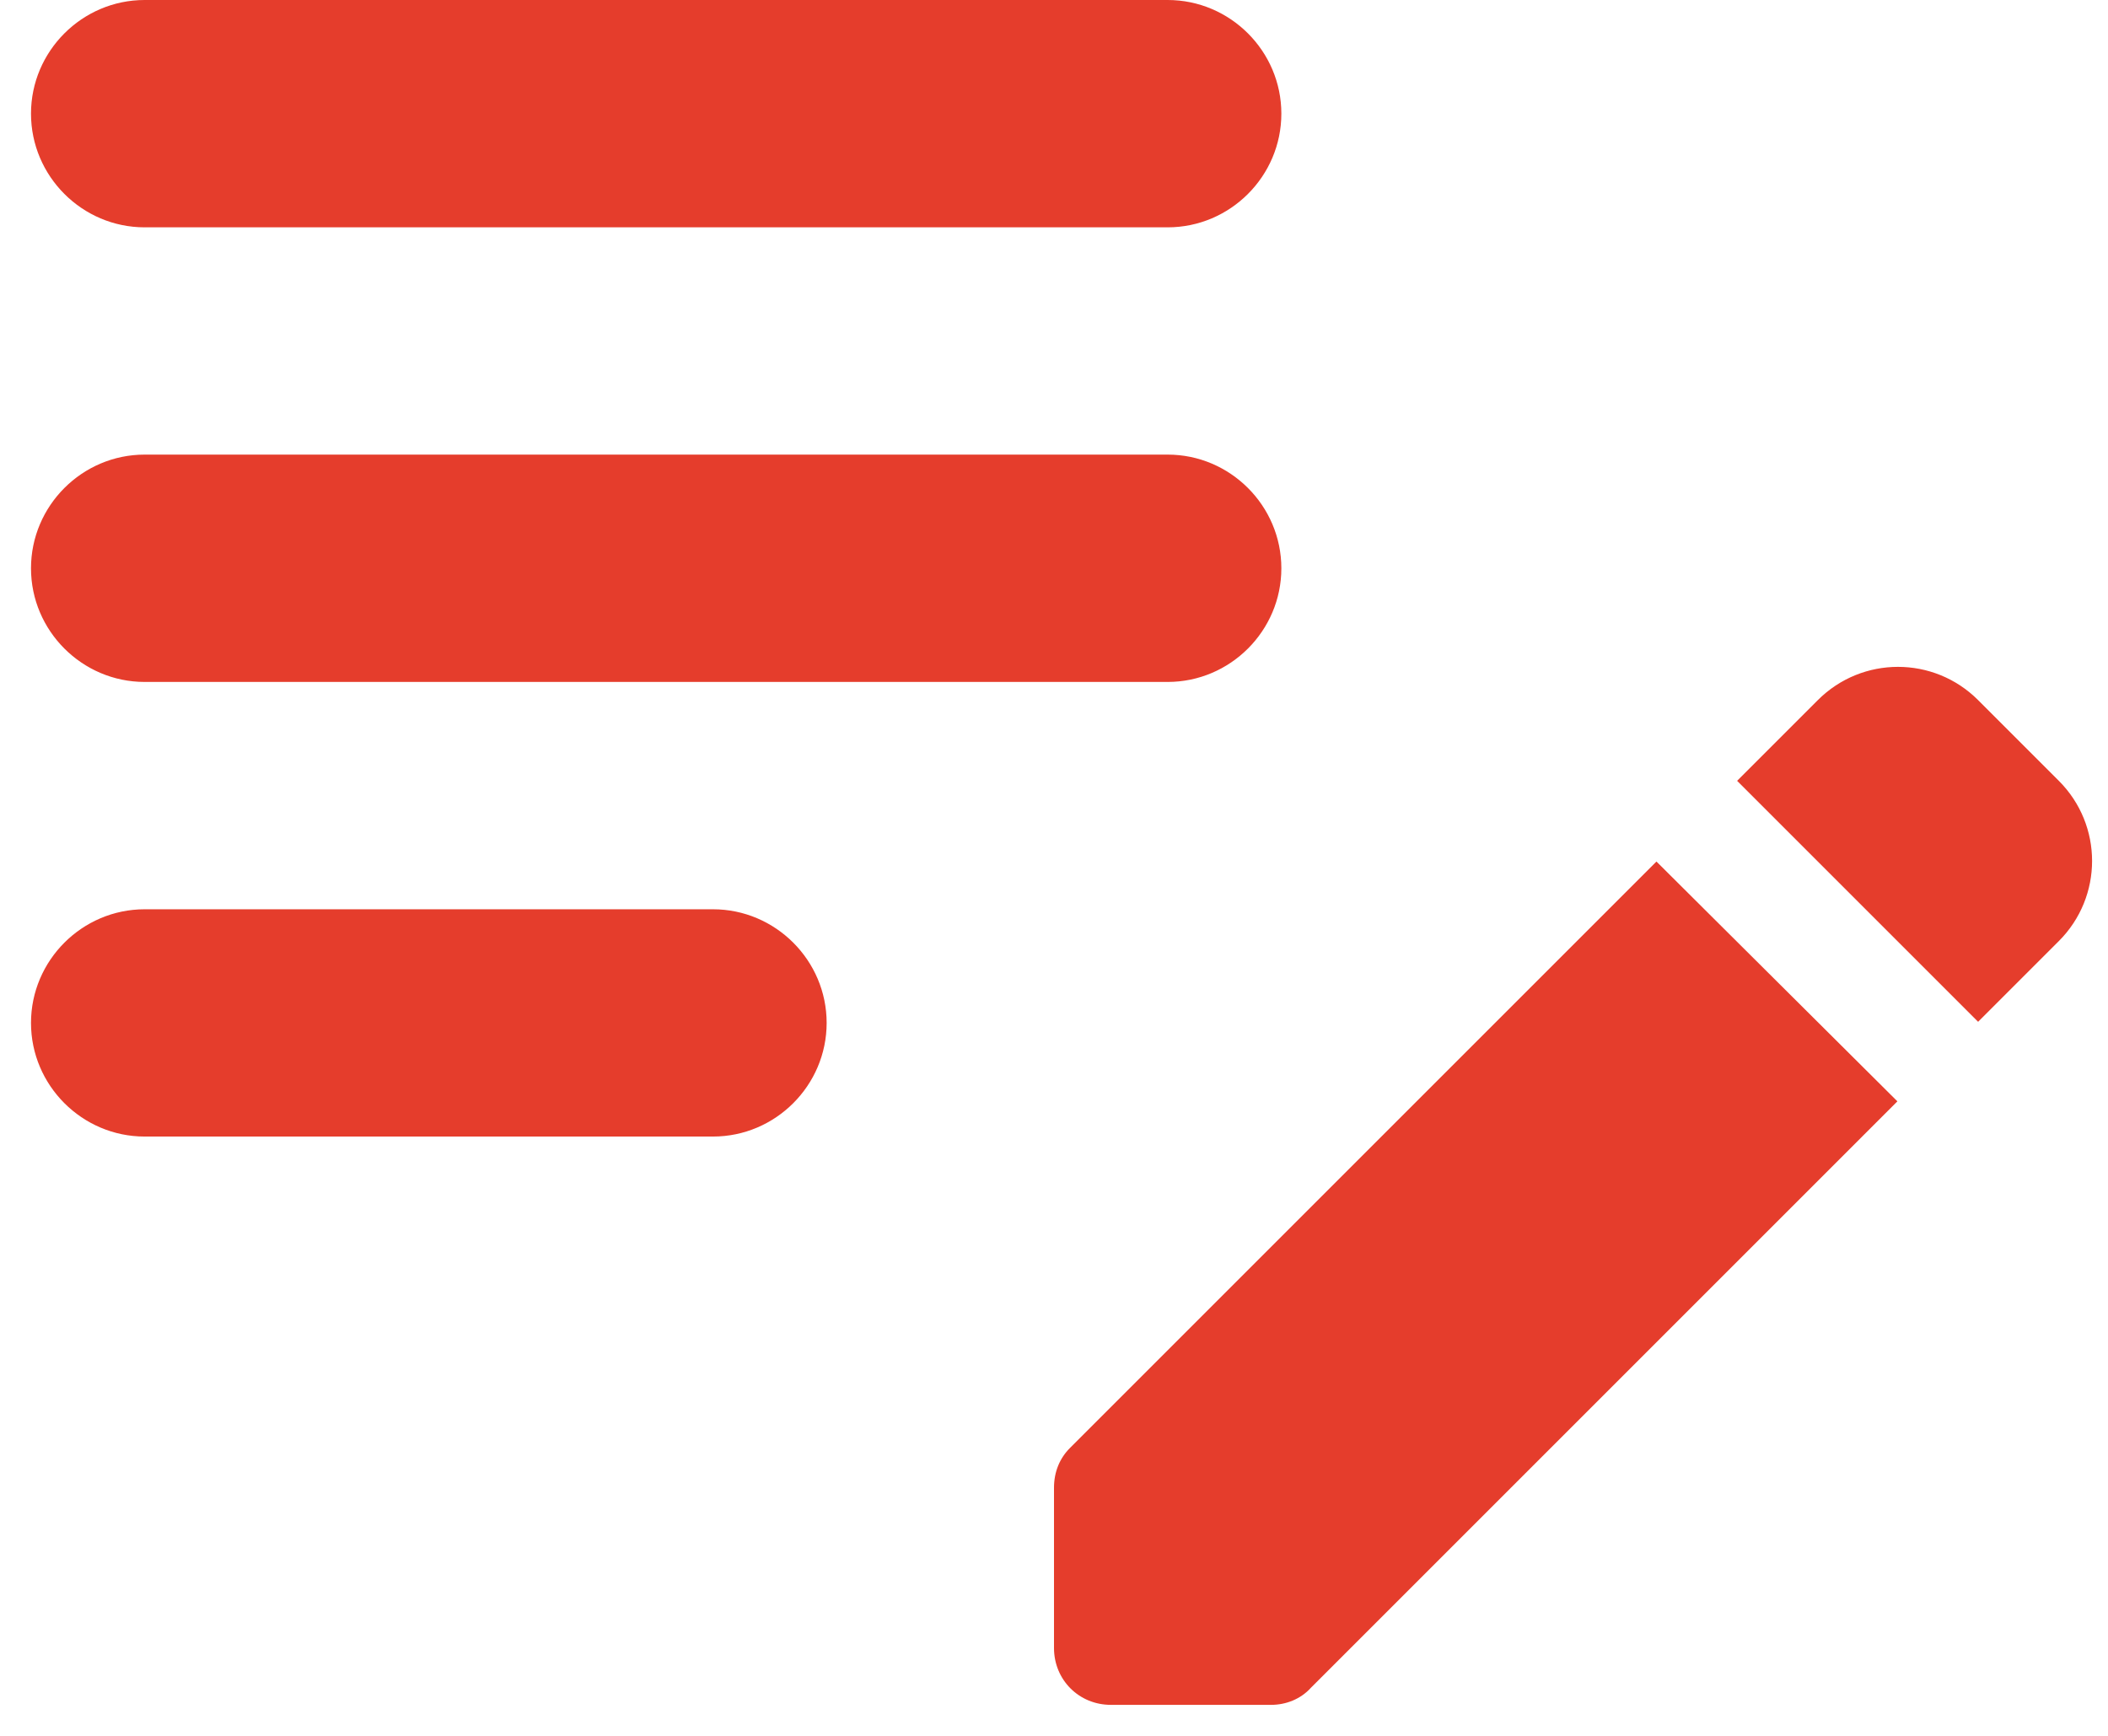 <svg width="34" height="28" viewBox="0 0 34 28" fill="none" xmlns="http://www.w3.org/2000/svg">
<path d="M20.667 9.167C20.667 10.175 19.842 11 18.833 11H2.333C1.325 11 0.5 10.175 0.5 9.167C0.5 8.158 1.325 7.333 2.333 7.333H18.833C19.842 7.333 20.667 8.158 20.667 9.167ZM0.5 1.833C0.5 2.842 1.325 3.667 2.333 3.667H18.833C19.842 3.667 20.667 2.842 20.667 1.833C20.667 0.825 19.842 0 18.833 0H2.333C1.325 0 0.5 0.825 0.5 1.833ZM13.333 16.5C13.333 15.492 12.508 14.667 11.5 14.667H2.333C1.325 14.667 0.5 15.492 0.5 16.5C0.5 17.508 1.325 18.333 2.333 18.333H11.5C12.508 18.333 13.333 17.508 13.333 16.5ZM28.018 12.595L29.32 11.293C30.035 10.578 31.19 10.578 31.905 11.293L33.207 12.595C33.922 13.31 33.922 14.465 33.207 15.18L31.905 16.482L28.018 12.595ZM26.717 13.897L17.257 23.357C17.092 23.522 17 23.742 17 23.998V26.583C17 27.097 17.403 27.5 17.917 27.5H20.502C20.74 27.5 20.978 27.408 21.143 27.225L30.603 17.765L26.717 13.897Z" fill="#E53D2C"/>
</svg>
